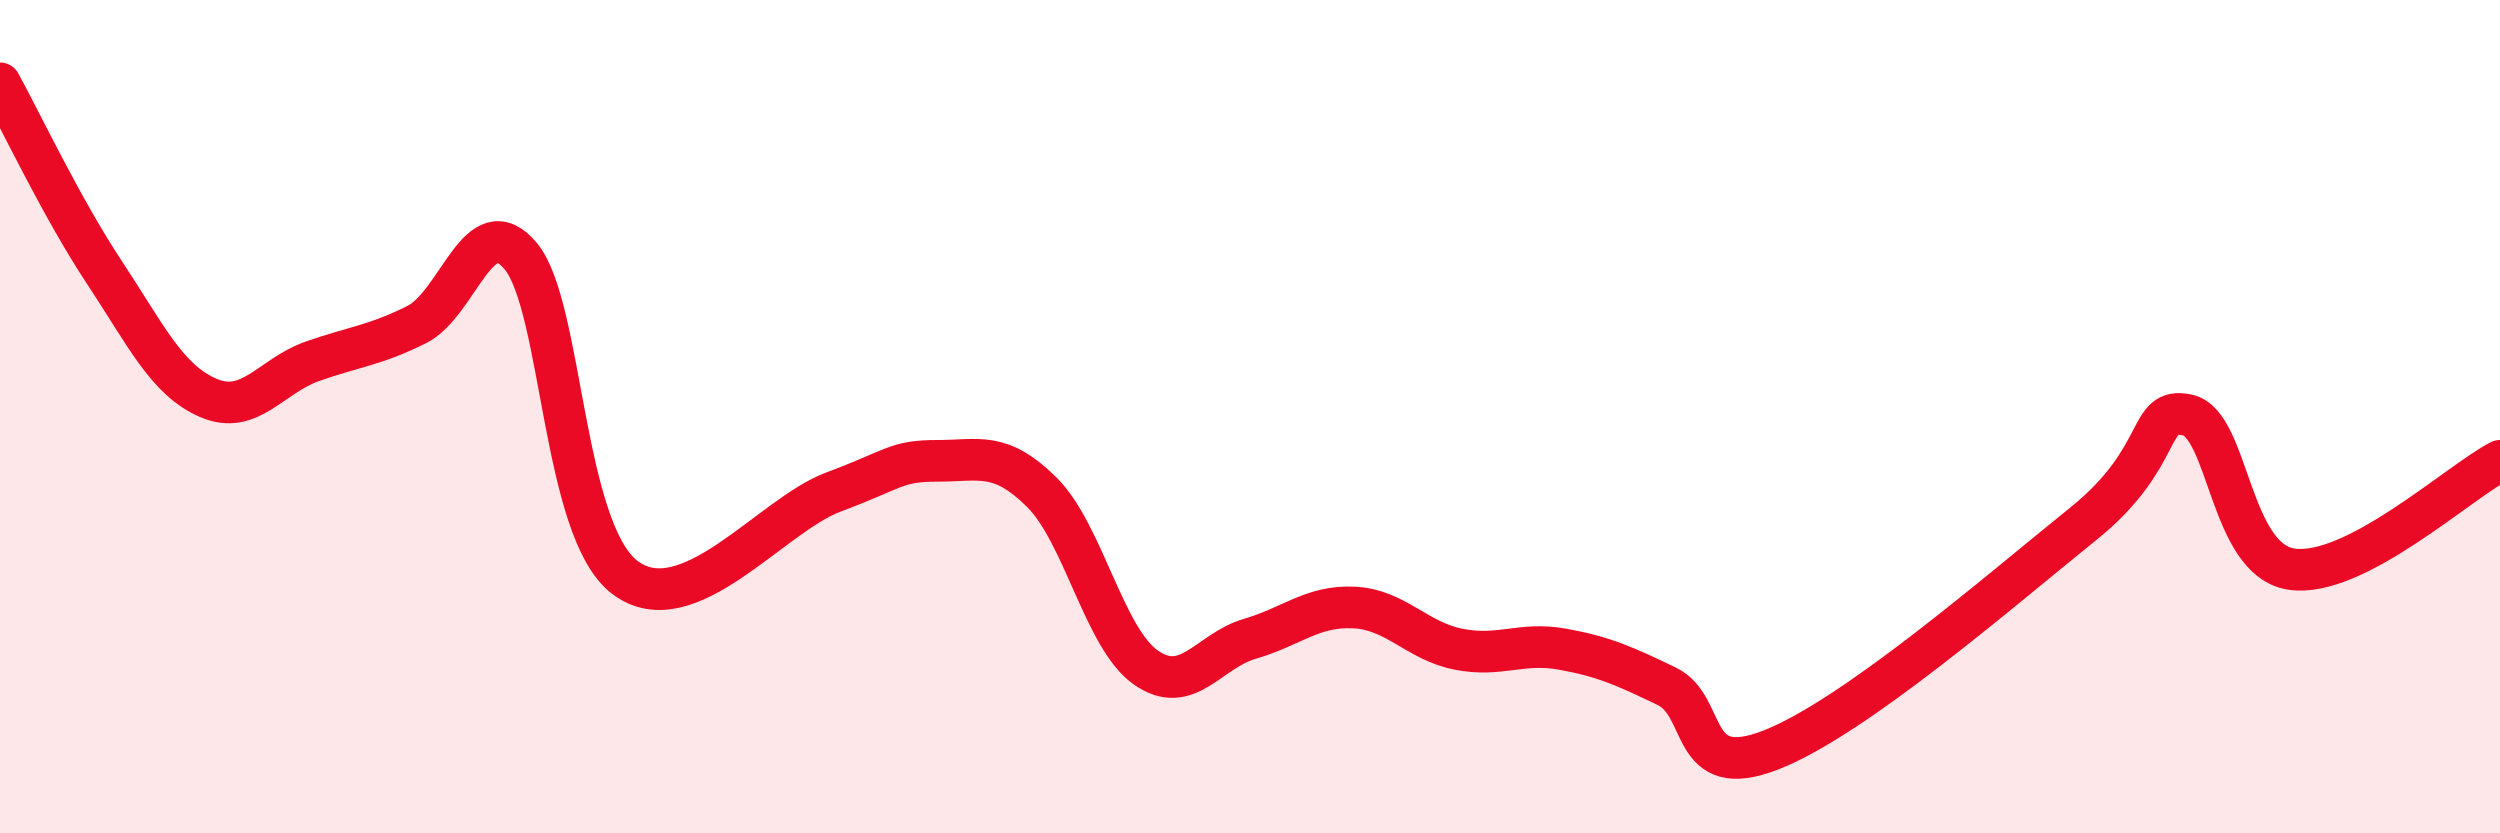 
    <svg width="60" height="20" viewBox="0 0 60 20" xmlns="http://www.w3.org/2000/svg">
      <path
        d="M 0,2 C 0.5,2.91 1.5,5.02 2.5,6.53 C 3.5,8.04 4,9.12 5,9.55 C 6,9.98 6.5,9.02 7.5,8.67 C 8.5,8.32 9,8.29 10,7.79 C 11,7.29 11.5,4.94 12.5,6.15 C 13.5,7.36 13.5,12.73 15,13.86 C 16.5,14.99 18.5,12.37 20,11.81 C 21.5,11.25 21.5,11.06 22.5,11.06 C 23.5,11.06 24,10.82 25,11.81 C 26,12.8 26.5,15.32 27.5,16.02 C 28.5,16.72 29,15.62 30,15.33 C 31,15.04 31.5,14.53 32.5,14.58 C 33.5,14.63 34,15.38 35,15.58 C 36,15.78 36.5,15.4 37.5,15.58 C 38.5,15.76 39,15.99 40,16.47 C 41,16.95 40.5,18.78 42.5,18 C 44.5,17.22 48,14.18 50,12.57 C 52,10.96 51.5,9.74 52.5,9.96 C 53.5,10.18 53.5,13.44 55,13.66 C 56.5,13.88 59,11.58 60,11.06L60 20L0 20Z"
        fill="#EB0A25"
        opacity="0.1"
        stroke-linecap="round"
        stroke-linejoin="round"
      />
      <path
        d="M 0,2 C 0.5,2.91 1.5,5.02 2.5,6.53 C 3.5,8.04 4,9.12 5,9.55 C 6,9.98 6.5,9.02 7.5,8.67 C 8.5,8.32 9,8.29 10,7.79 C 11,7.29 11.5,4.94 12.5,6.15 C 13.5,7.36 13.5,12.73 15,13.86 C 16.5,14.99 18.5,12.37 20,11.81 C 21.5,11.25 21.5,11.06 22.5,11.06 C 23.5,11.06 24,10.82 25,11.81 C 26,12.8 26.5,15.32 27.5,16.02 C 28.5,16.72 29,15.62 30,15.33 C 31,15.04 31.5,14.53 32.5,14.58 C 33.5,14.63 34,15.38 35,15.58 C 36,15.78 36.5,15.4 37.5,15.58 C 38.5,15.76 39,15.99 40,16.47 C 41,16.95 40.5,18.78 42.5,18 C 44.5,17.22 48,14.18 50,12.57 C 52,10.96 51.5,9.74 52.5,9.96 C 53.5,10.18 53.5,13.44 55,13.66 C 56.5,13.88 59,11.58 60,11.06"
        stroke="#EB0A25"
        stroke-width="1"
        fill="none"
        stroke-linecap="round"
        stroke-linejoin="round"
      />
    </svg>
  
